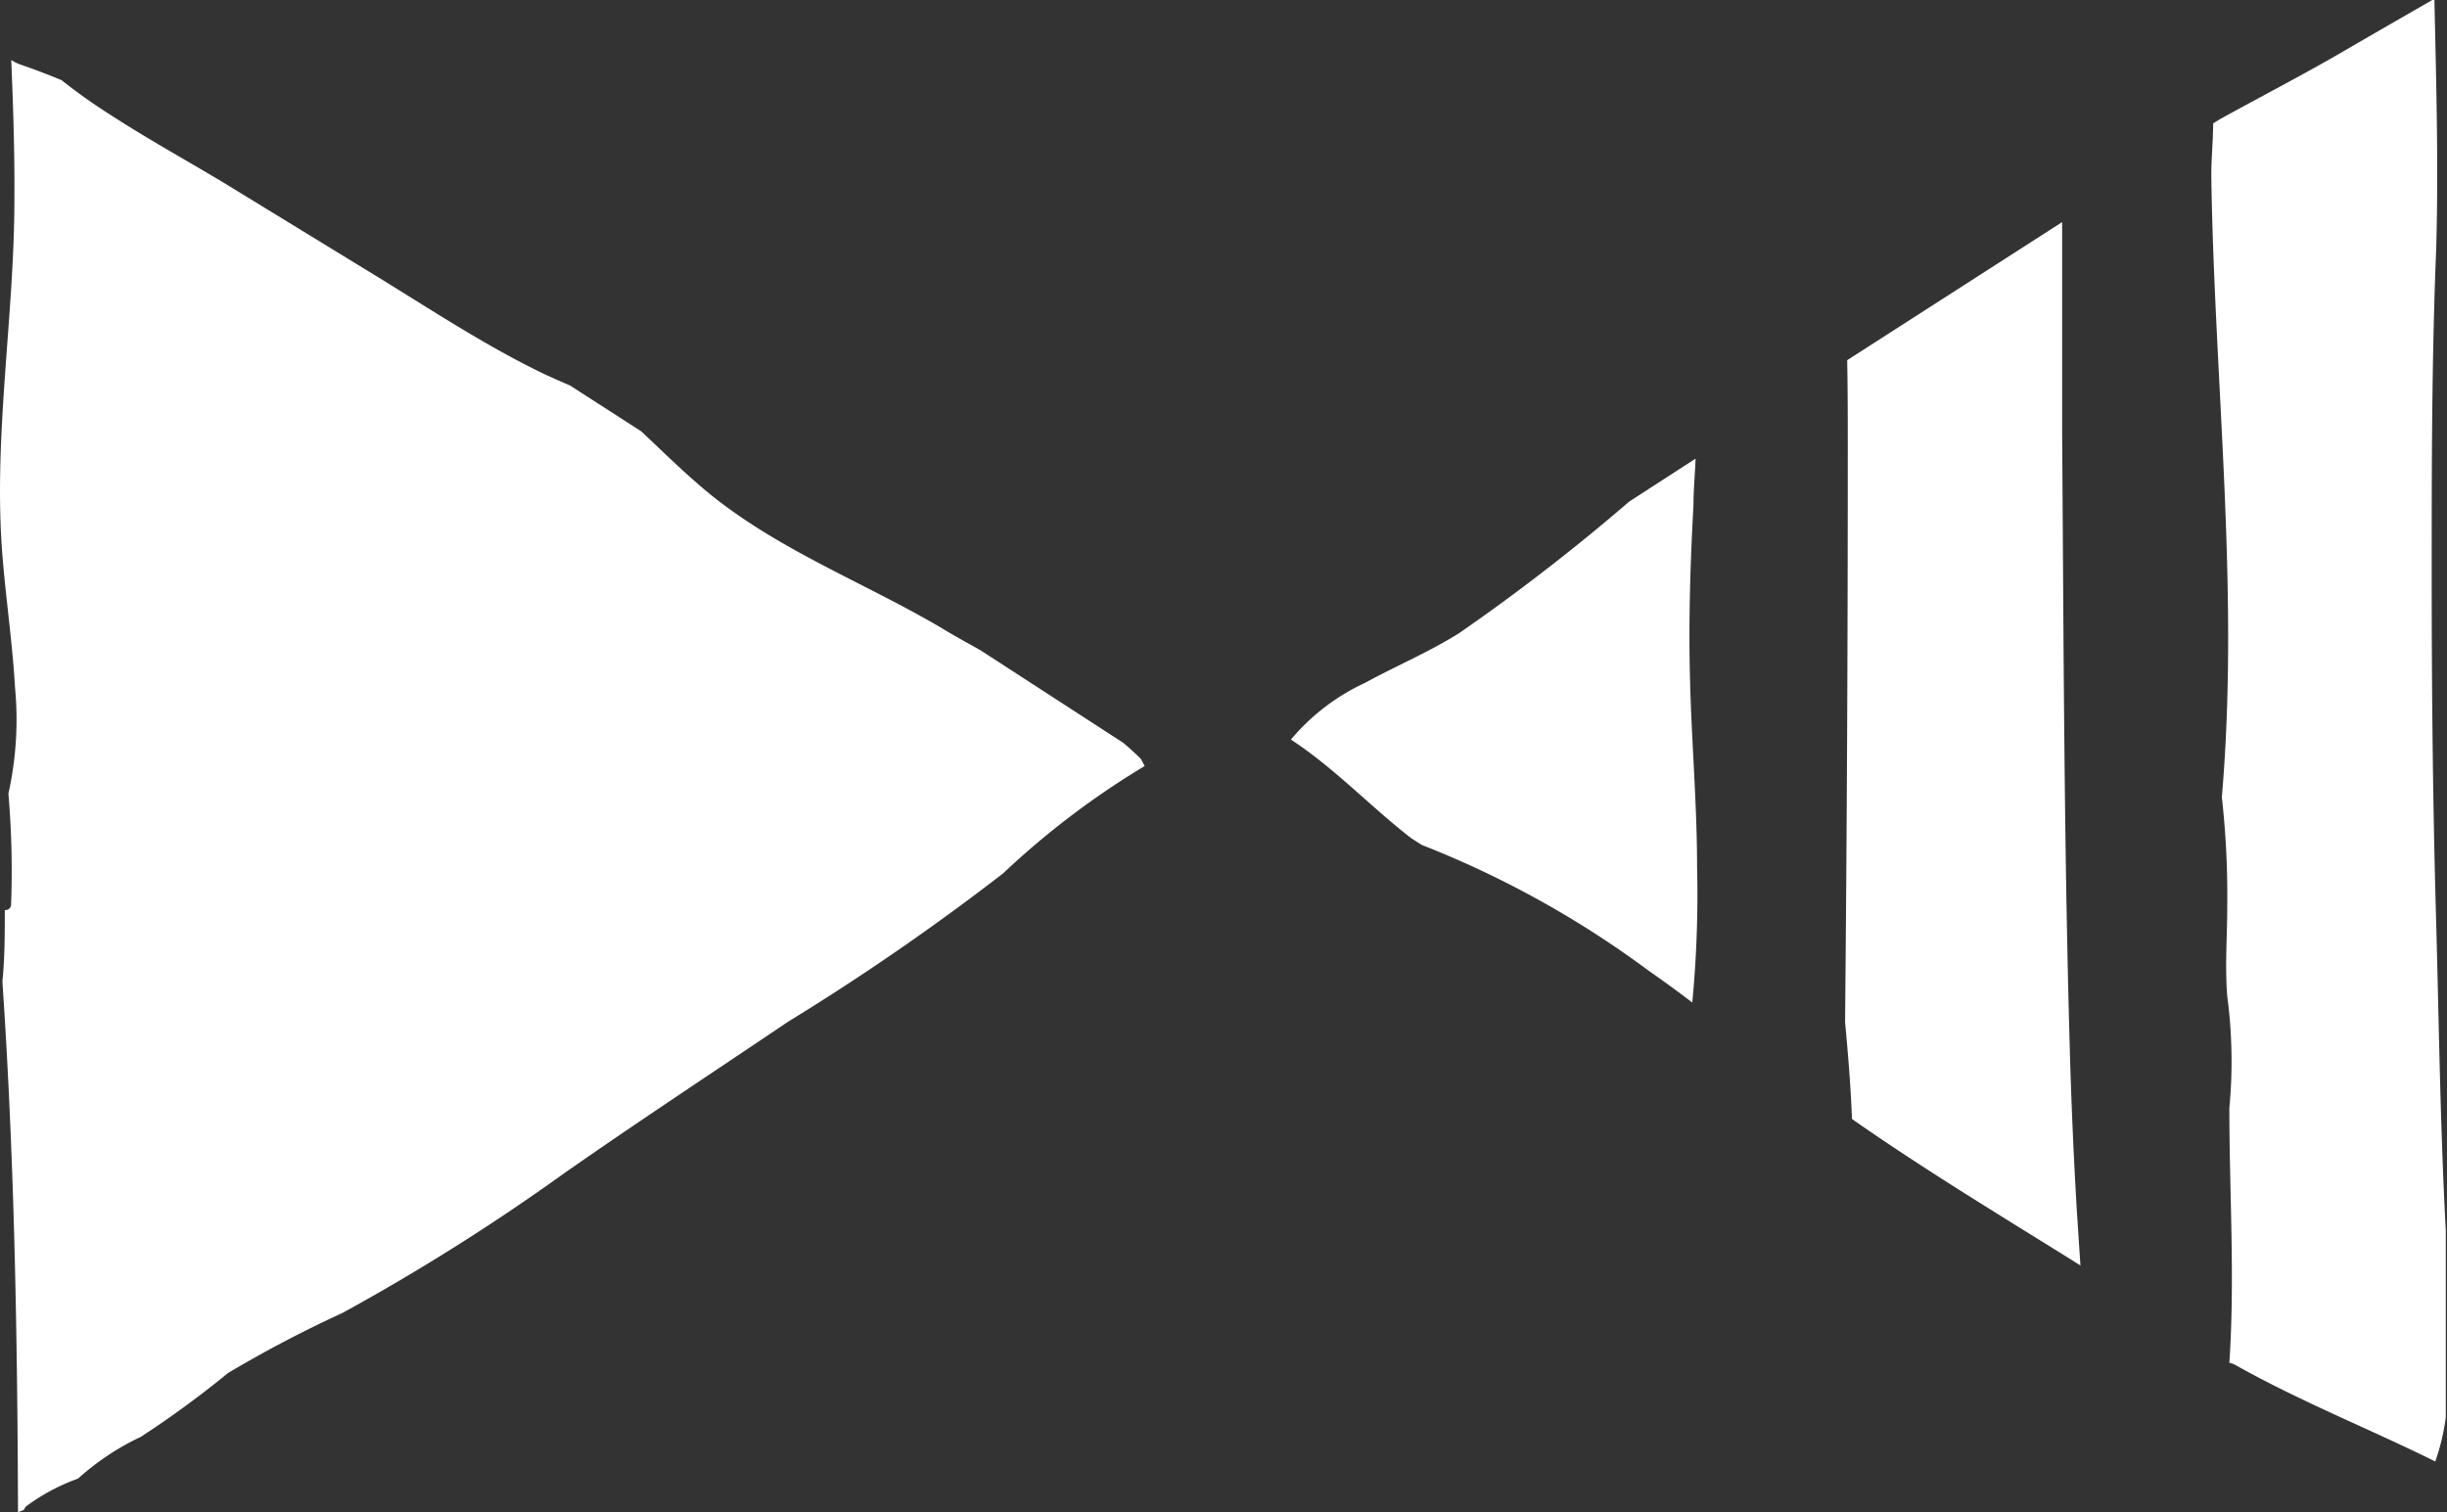 <svg xmlns="http://www.w3.org/2000/svg" viewBox="0 0 81.51 50.38"><rect x="0" y="0" width="81.51" height="50.38" fill="#333333" stroke="none"/><defs><style>.cls-1{fill:#fff}</style></defs><g id="レイヤー_2" data-name="レイヤー 2"><g id="Design"><path class="cls-1" d="M2.05 2.67c-.46-.19-.93-.37-1.4-.53A1.4 1.4 0 0 1 .38 2a.49.49 0 0 0 0 .12C.44 3.61.49 5.1.48 6.6c0 3.88-.68 7.75-.42 11.63.11 1.56.35 3.1.44 4.67a11.37 11.37 0 0 1-.22 3.54 30.15 30.15 0 0 1 .09 3.68.19.19 0 0 1-.21.2c0 .8 0 1.59-.08 2.38.4 5.89.5 11.78.52 17.68l.2-.08a.28.28 0 0 1 .09-.13 6.68 6.68 0 0 1 1.71-.91 8.55 8.55 0 0 1 2.09-1.39 33.34 33.34 0 0 0 2.91-2.13 40.72 40.72 0 0 1 3.81-2 71.49 71.49 0 0 0 7.38-4.65c2.46-1.72 5-3.39 7.46-5.05a80.47 80.47 0 0 0 7.16-4.94 27.53 27.53 0 0 1 4.72-3.58l-.13-.24c-.18-.18-.38-.36-.58-.53l-4.75-3.08c-.44-.25-.89-.49-1.31-.75-2.65-1.56-5.62-2.66-8-4.7-.69-.59-1.34-1.23-2-1.85L19 12.85c-.41-.18-.83-.36-1.22-.56-1.84-.92-3.59-2.08-5.34-3.15l-5-3.06C6.19 5.33 4.9 4.62 3.67 3.82a18.53 18.53 0 0 1-1.62-1.15ZM56.53 28.88c0-2-.17-4-.23-6.05s0-4 .11-6c0-.52.05-1 .07-1.55l-2.21 1.43a67.86 67.86 0 0 1-5.66 4.38c-1 .63-2.1 1.09-3.14 1.66A7.11 7.11 0 0 0 43 24.64c1.43.93 2.65 2.23 4 3.28l.36.23a32.62 32.62 0 0 1 7.53 4.17c.5.35 1 .71 1.48 1.08a37.86 37.86 0 0 0 .16-4.52ZM61.55 15.05q0 9.51-.09 19c.1 1.08.19 2.16.23 3.23 2.33 1.63 4.77 3.11 7.18 4.61l.43.27-.12-1.82c-.11-1.86-.19-3.72-.24-5.59-.19-6.78-.2-13.57-.25-20.35v-7L61.53 12c.02 1 .02 2 .02 3.05ZM78.18 1.64c-1.4.82-2.84 1.56-4.25 2.34l-.21.13c0 .62-.07 1.24-.06 1.85.11 6.86.94 13.74.35 20.6a29.42 29.42 0 0 1 .18 3.63c0 1-.08 2 0 3a16.54 16.54 0 0 1 .07 3.73c0 2.82.19 5.66 0 8.48a1 1 0 0 1 .21.08c2.15 1.21 4.45 2.12 6.65 3.21a7.32 7.32 0 0 0 .35-1.47V41c-.19-3.54-.23-7.08-.33-10.62S81 23 81 19.29s0-7.3.15-11c.08-2.78 0-5.55-.06-8.33-.99.57-1.95 1.12-2.91 1.68Z"/></g></g></svg>